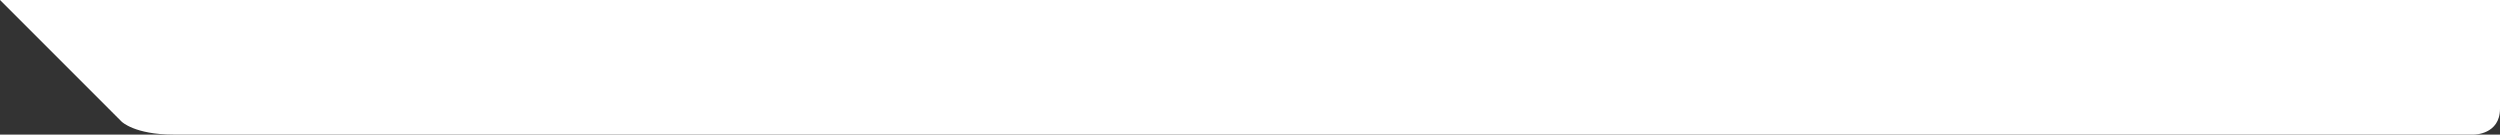<?xml version="1.0" encoding="utf-8"?>
<!-- Generator: Adobe Illustrator 23.1.1, SVG Export Plug-In . SVG Version: 6.00 Build 0)  -->
<svg version="1.1" id="Capa_1" xmlns="http://www.w3.org/2000/svg" xmlns:xlink="http://www.w3.org/1999/xlink" x="0px" y="0px"
	 viewBox="0 0 193.2 10.4" style="enable-background:new 0 0 193.2 10.4;" xml:space="preserve">
<rect x="0" y="0" width="193.2" height="10.4" fill="#333333" stroke="none"/>
<style type="text/css">
	.st0{fill:#FFFFFF;}
</style>
<g>
	<path class="st0" d="M0,0l193.2,0v8.4c0,2-2,2-2,2h-3H13.4c-3,0-4-1-4-1L0,0"/>
</g>
</svg>

